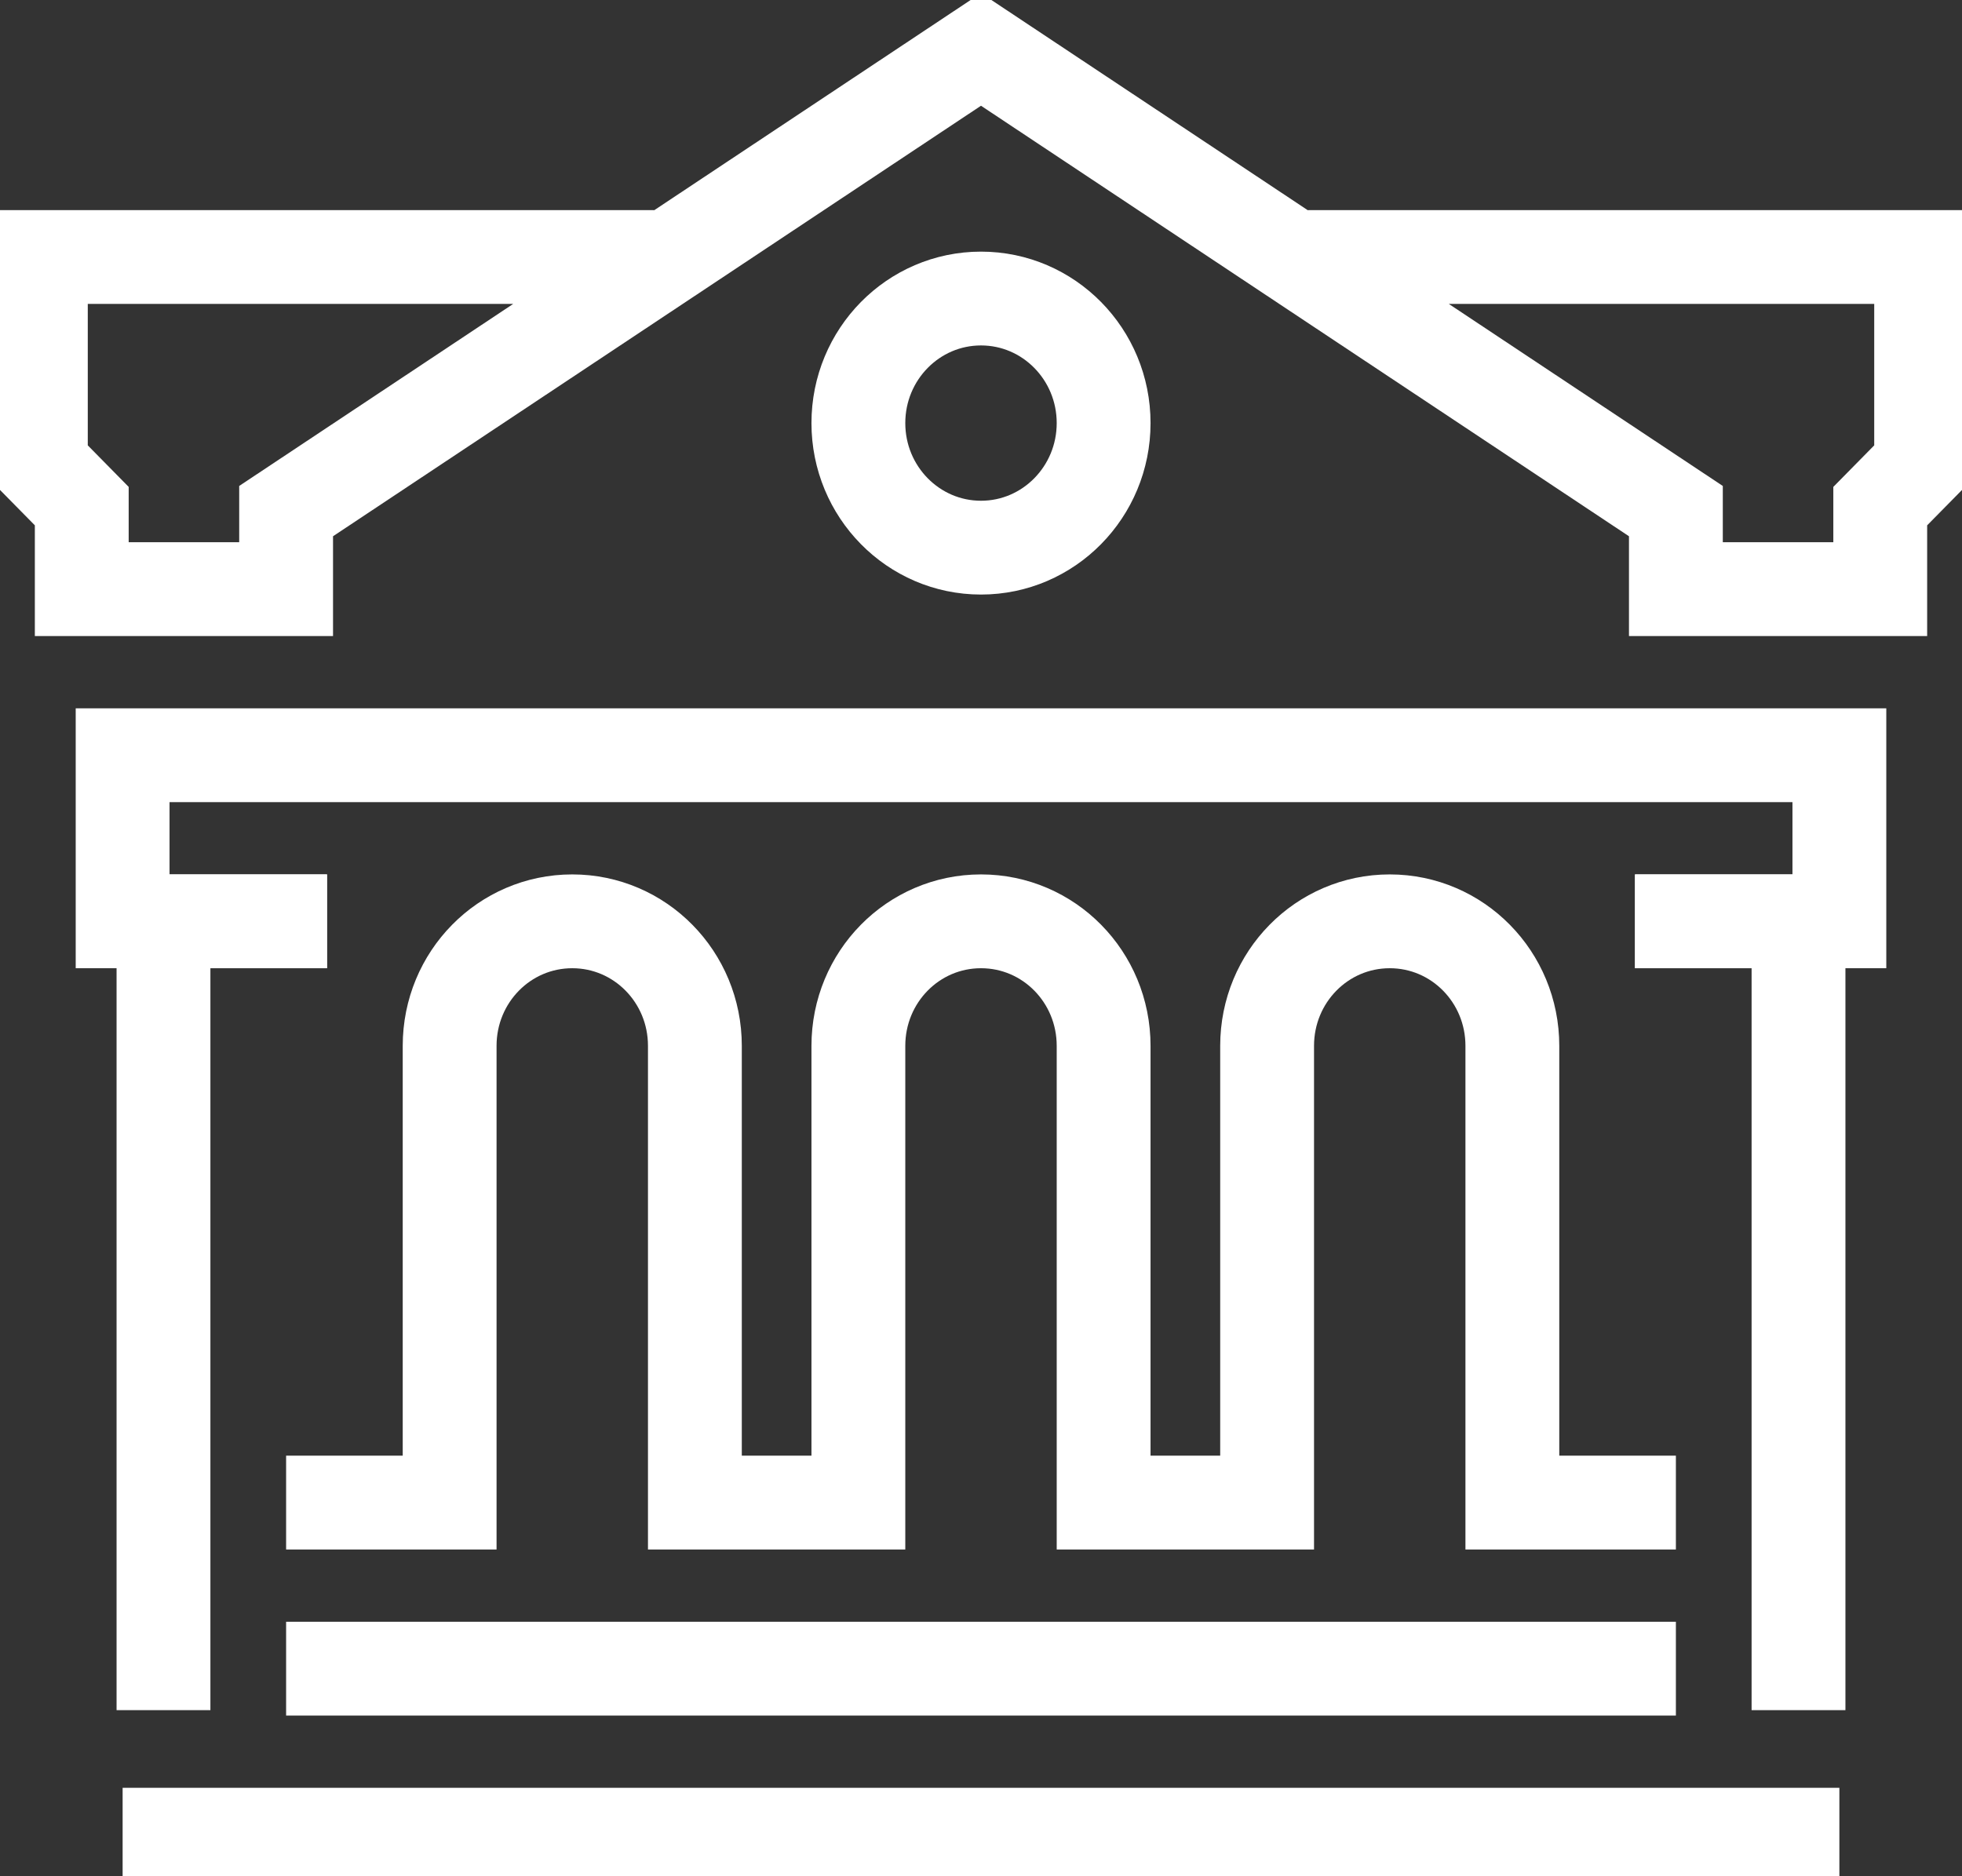 <svg width="46" height="44" viewBox="0 0 46 44" fill="none" xmlns="http://www.w3.org/2000/svg">
<rect x="0" y="0" width="46" height="44" fill="#333333" stroke="none"/>
<g clip-path="url(#clip0_508_7836)">
<path d="M39.292 35.237H35.458V24.527C35.458 22.91 34.174 21.606 32.583 21.606C30.992 21.606 29.708 22.91 29.708 24.527V35.237H25.875V24.527C25.875 22.91 24.591 21.606 23 21.606C21.409 21.606 20.125 22.91 20.125 24.527V35.237H16.292V24.527C16.292 22.91 15.007 21.606 13.417 21.606C11.826 21.606 10.542 22.91 10.542 24.527V35.237H6.708" stroke="white" stroke-width="2.2" stroke-miterlimit="10"/>
<path d="M7.667 21.606H2.875V17.711H43.125V21.606H38.333" stroke="white" stroke-width="2.2" stroke-miterlimit="10"/>
<path d="M15.333 6.027H0.958V10.895L1.917 11.869V13.816H6.708V11.986L23 1.159L39.292 11.986V13.816H44.083V11.869L45.042 10.895V6.027H30.667" stroke="white" stroke-width="2.2" stroke-miterlimit="10"/>
<path d="M3.833 40.105V21.606H7.667" stroke="white" stroke-width="2.2" stroke-miterlimit="10"/>
<path d="M42.167 40.105V21.606H38.333" stroke="white" stroke-width="2.2" stroke-miterlimit="10"/>
<path d="M23 12.843C24.588 12.843 25.875 11.535 25.875 9.922C25.875 8.308 24.588 7.001 23 7.001C21.412 7.001 20.125 8.308 20.125 9.922C20.125 11.535 21.412 12.843 23 12.843Z" stroke="white" stroke-width="2.2" stroke-miterlimit="10"/>
<path d="M6.708 39.132H39.292" stroke="white" stroke-width="2.2" stroke-miterlimit="10"/>
<path d="M2.875 43.026H43.125" stroke="white" stroke-width="2.2" stroke-miterlimit="10"/>
</g>
<defs>
<clipPath id="clip0_508_7836">
<rect width="46" height="44" fill="white"/>
</clipPath>
</defs>
</svg>
